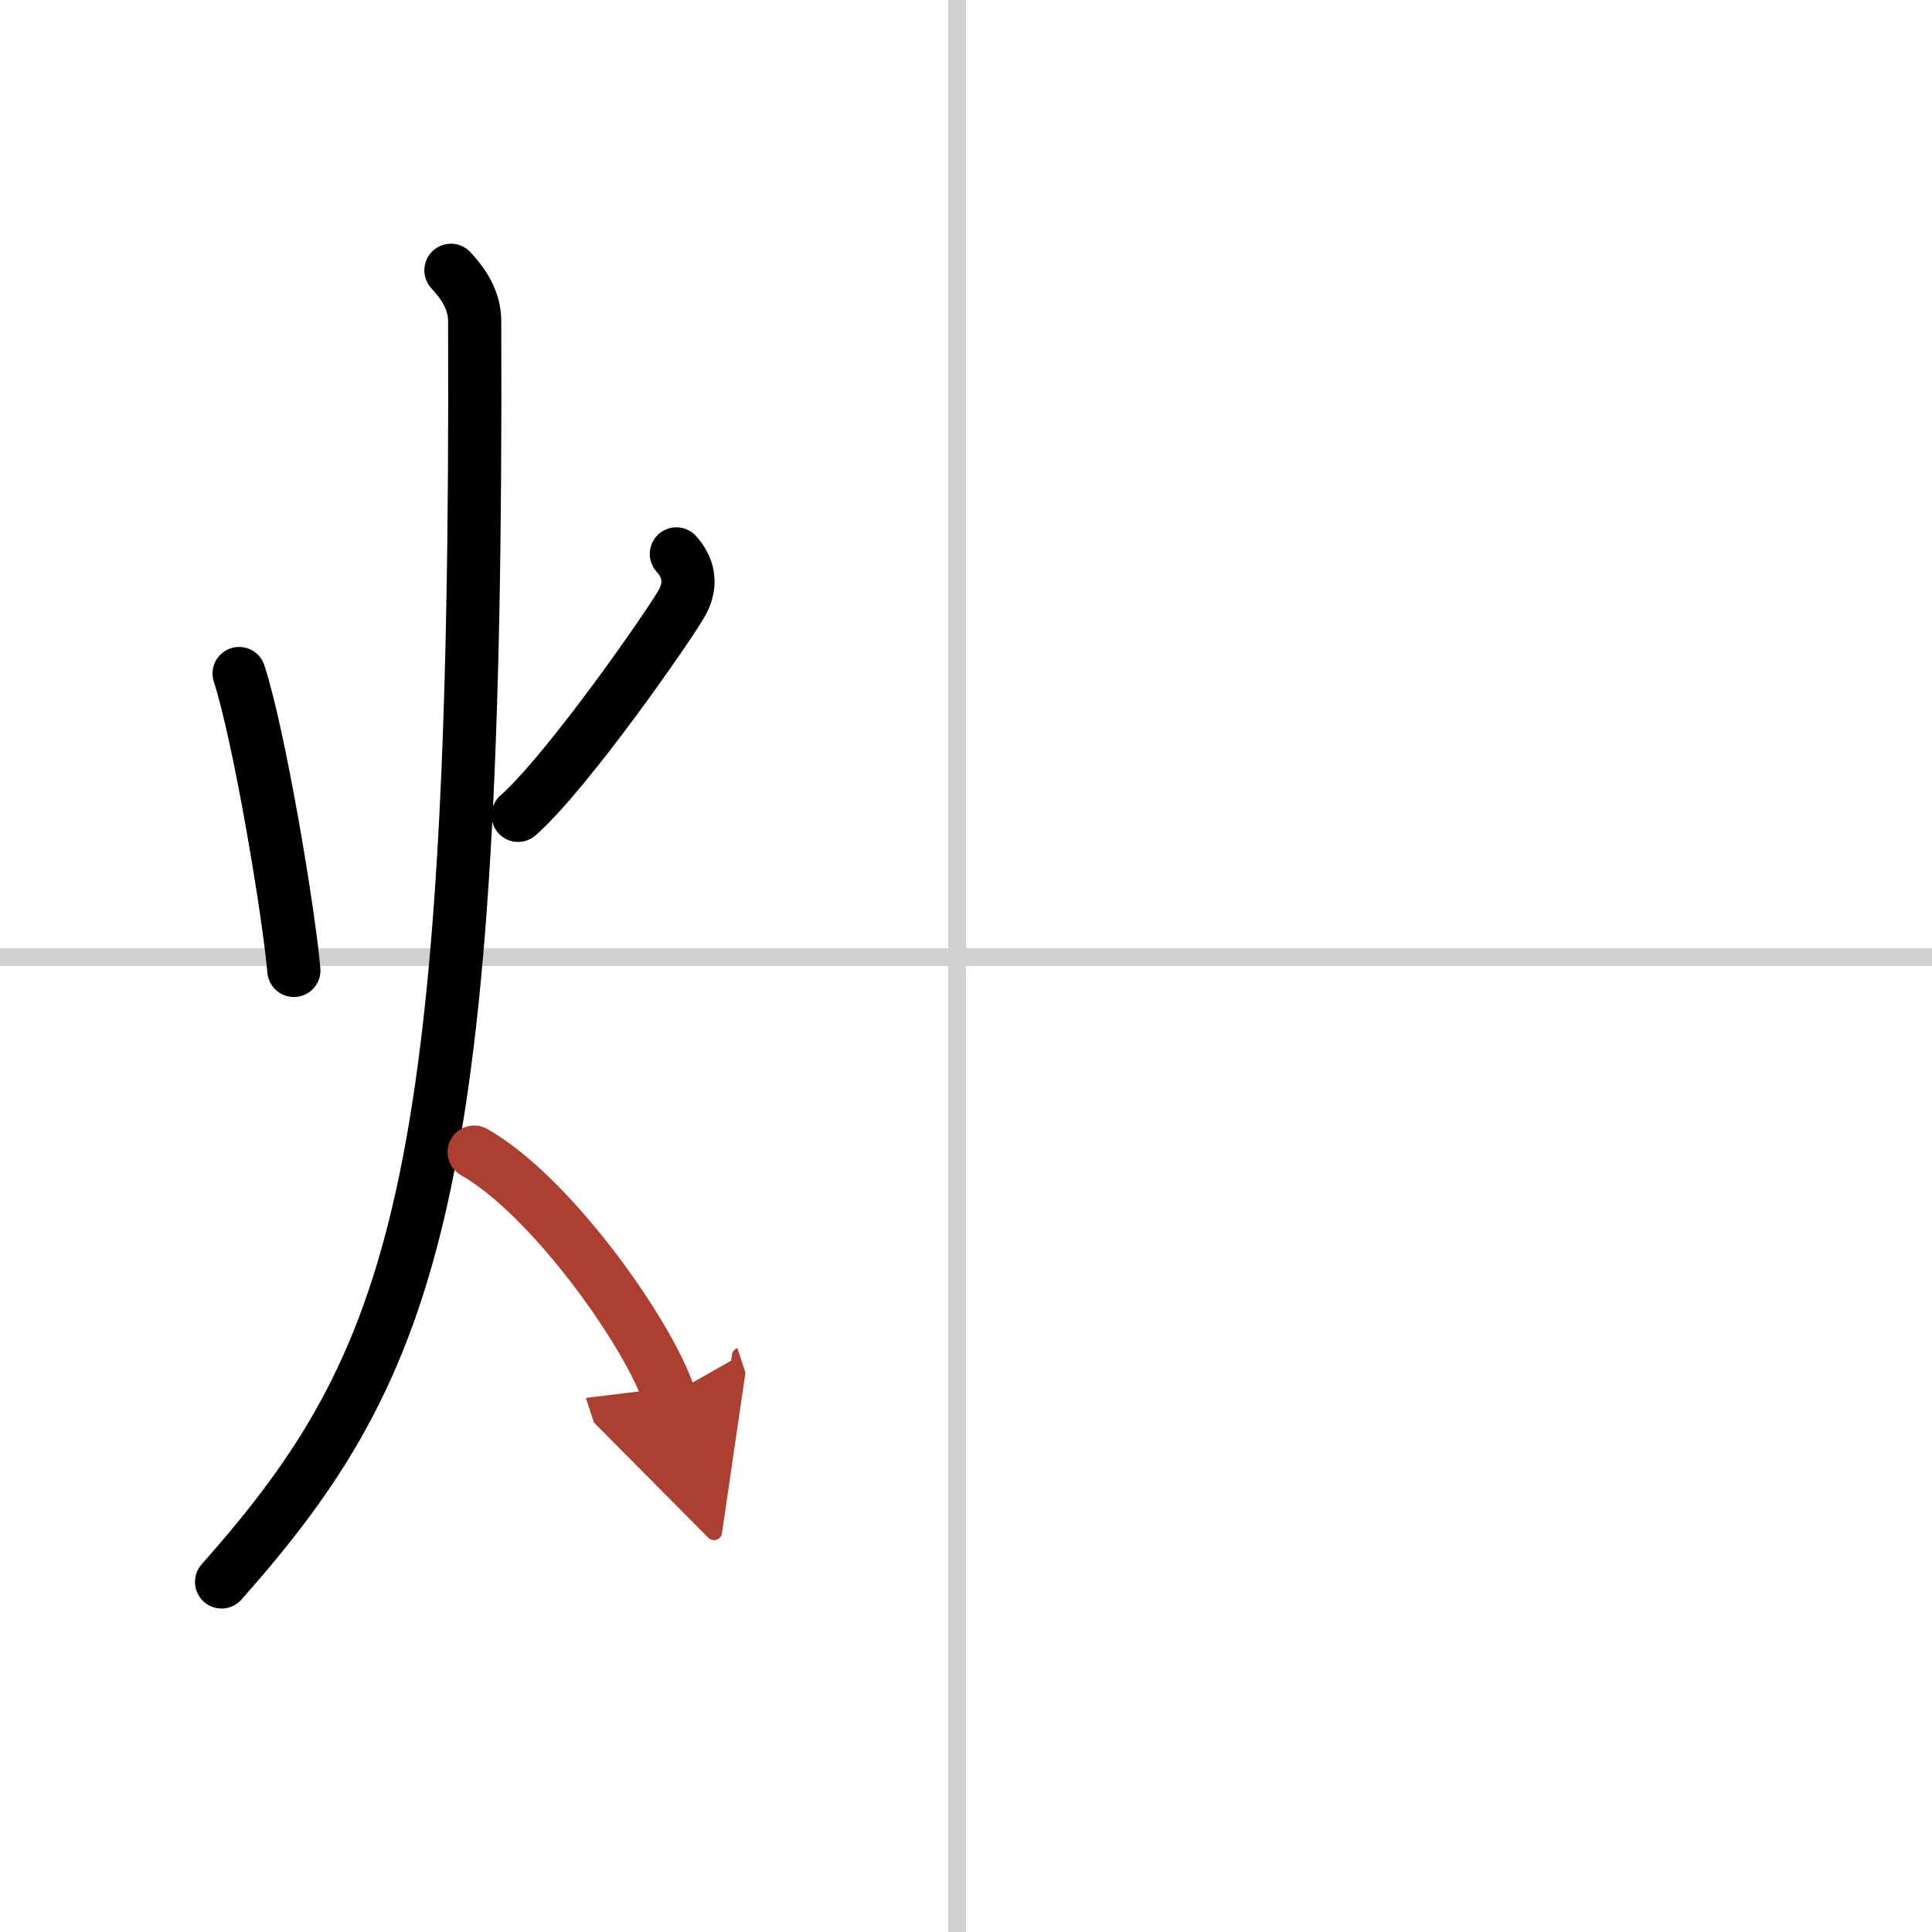 <svg width="400" height="400" viewBox="0 0 109 109" xmlns="http://www.w3.org/2000/svg"><defs><marker id="a" markerWidth="4" orient="auto" refX="1" refY="5" viewBox="0 0 10 10"><polyline points="0 0 10 5 0 10 1 5" fill="#ad3f31" stroke="#ad3f31"/></marker></defs><g fill="none" stroke="#000" stroke-linecap="round" stroke-linejoin="round" stroke-width="3"><rect width="100%" height="100%" fill="#fff" stroke="#fff"/><line x1="54" x2="54" y2="109" stroke="#d0d0d0" stroke-width="1"/><line x2="109" y1="54" y2="54" stroke="#d0d0d0" stroke-width="1"/><path d="m13.49 38c1.13 3.47 2.78 13.28 3.09 16.75"/><path d="m38.16 31.25c0.63 0.7 0.92 1.62 0.35 2.7s-6.43 9.53-9.28 12.05"/><path d="m25.44 15.25c0.67 0.71 1.34 1.67 1.34 2.86 0.19 49.02-3.32 58.77-14.28 71.14"/><path d="m26.75 65c4.35 2.46 9.85 10.26 11 13.75" marker-end="url(#a)" stroke="#ad3f31"/></g></svg>
